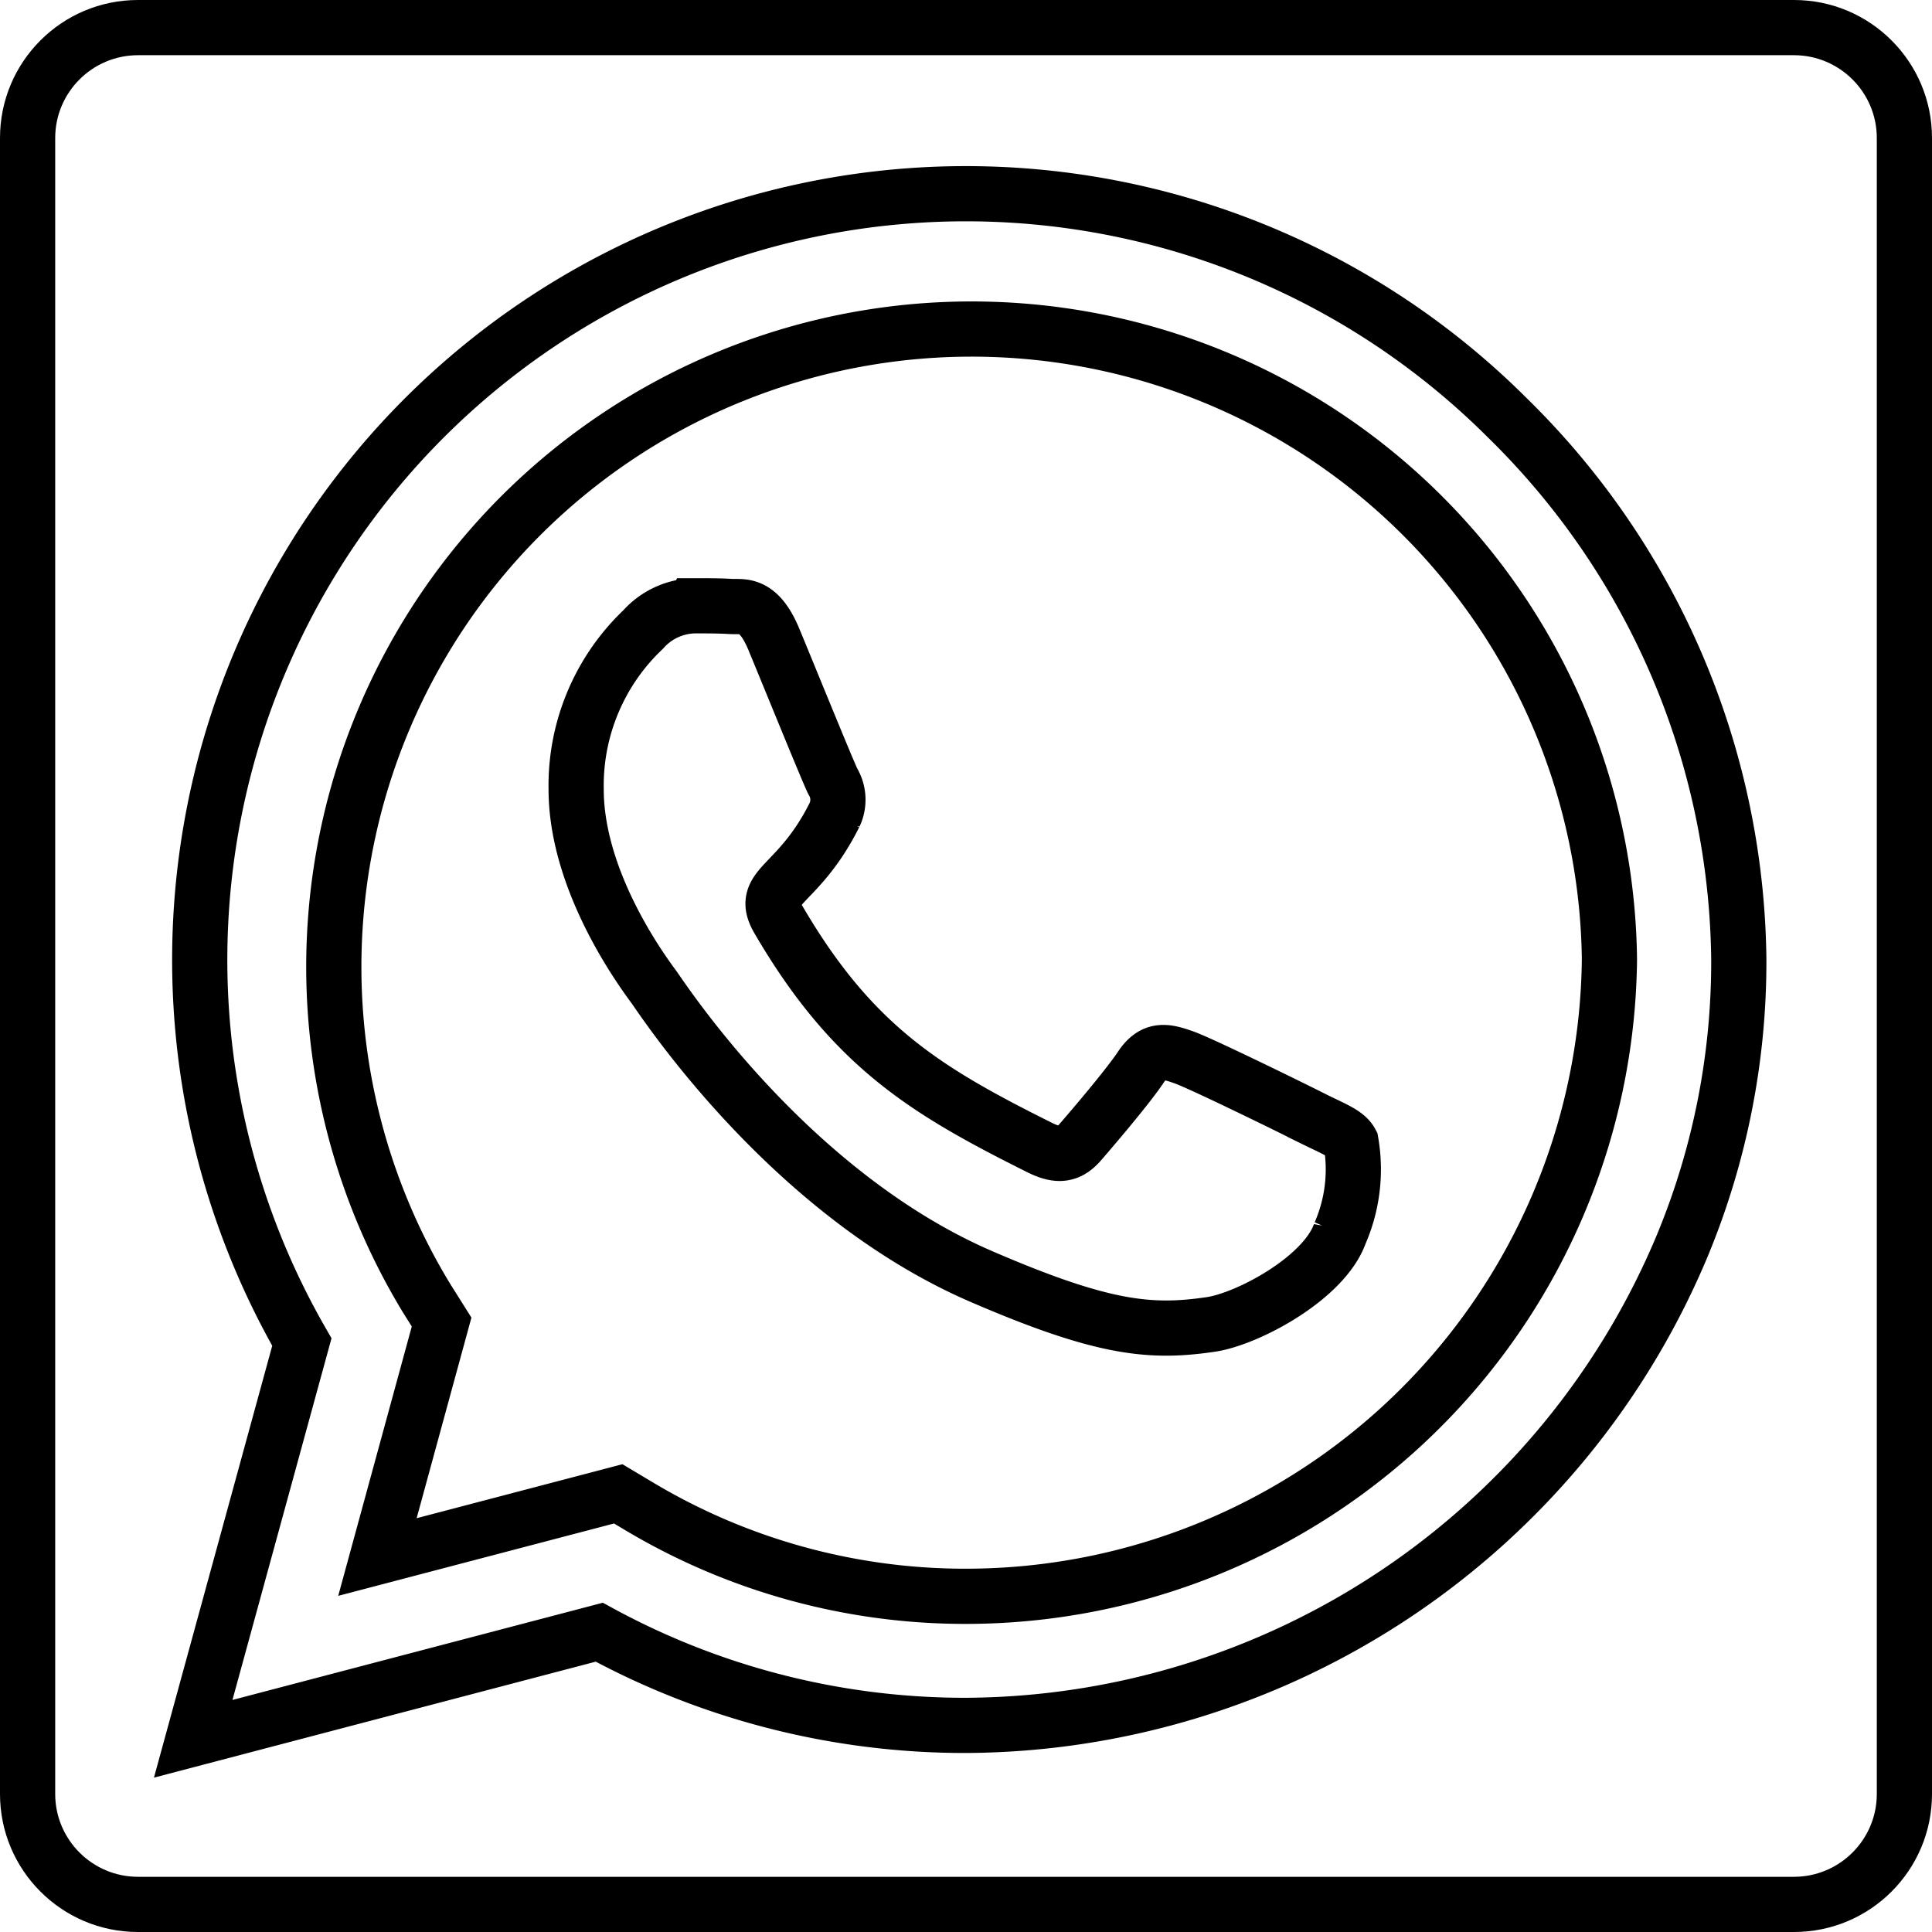 <svg xmlns="http://www.w3.org/2000/svg" xmlns:xlink="http://www.w3.org/1999/xlink" width="70" height="70" viewBox="0 0 70 70">
  <defs>
    <clipPath id="clip-path">
      <rect id="Rectangle_1" data-name="Rectangle 1" width="60" height="60" transform="translate(312 296)" fill="#fff" stroke="#707070" stroke-width="2"/>
    </clipPath>
  </defs>
  <g id="Group_3" data-name="Group 3" transform="translate(-307 -291)">
    <g id="Group_2" data-name="Group 2" transform="translate(90)">
      <g id="Path_3" data-name="Path 3" transform="translate(217 291)" fill="none">
        <path d="M5,0H65a5,5,0,0,1,5,5V65a5,5,0,0,1-5,5H5a5,5,0,0,1-5-5V5A5,5,0,0,1,5,0Z" stroke="none"/>
        <path d="M 5 2 C 3.346 2 2 3.346 2 5 L 2 65 C 2 66.654 3.346 68 5 68 L 65 68 C 66.654 68 68 66.654 68 65 L 68 5 C 68 3.346 66.654 2 65 2 L 5 2 M 5 0 L 65 0 C 67.761 0 70 2.239 70 5 L 70 65 C 70 67.761 67.761 70 65 70 L 5 70 C 2.239 70 0 67.761 0 65 L 0 5 C 0 2.239 2.239 0 5 0 Z" stroke="none" fill="#000"/>
      </g>
    </g>
    <g id="Mask_Group_1" data-name="Mask Group 1" clip-path="url(#clip-path)">
      <path id="whatsapp-brands" d="M47.612,12.423A27.759,27.759,0,0,0,3.937,45.911L0,60.286l14.712-3.862A27.666,27.666,0,0,0,27.975,59.8h.013a28.283,28.283,0,0,0,25.972-17.4A26.844,26.844,0,0,0,56,32.048a27.859,27.859,0,0,0-8.388-19.625Zm-19.625,42.7a23.024,23.024,0,0,1-11.75-3.212l-.837-.5L6.675,53.7,9,45.186l-.55-.875A23.11,23.11,0,1,1,51.313,32.048,23.322,23.322,0,0,1,27.987,55.123Zm12.65-17.275c-.687-.35-4.1-2.025-4.737-2.25s-1.1-.35-1.563.35-1.787,2.25-2.2,2.725-.813.525-1.5.175c-4.075-2.037-6.75-3.638-9.438-8.25-.713-1.225.712-1.138,2.038-3.788a1.285,1.285,0,0,0-.063-1.213c-.175-.35-1.562-3.762-2.137-5.15-.563-1.35-1.138-1.163-1.562-1.187-.4-.025-.862-.025-1.325-.025a2.569,2.569,0,0,0-1.85.862,7.792,7.792,0,0,0-2.425,5.787c0,3.413,2.488,6.712,2.825,7.175s4.887,7.463,11.85,10.475c4.4,1.9,6.125,2.063,8.325,1.738,1.338-.2,4.1-1.675,4.675-3.3a5.8,5.8,0,0,0,.4-3.3C41.787,38.361,41.325,38.186,40.637,37.848Z" transform="translate(314 293.714)" fill="none" stroke="#000" stroke-width="2"/>
    </g>
  </g>
</svg>
